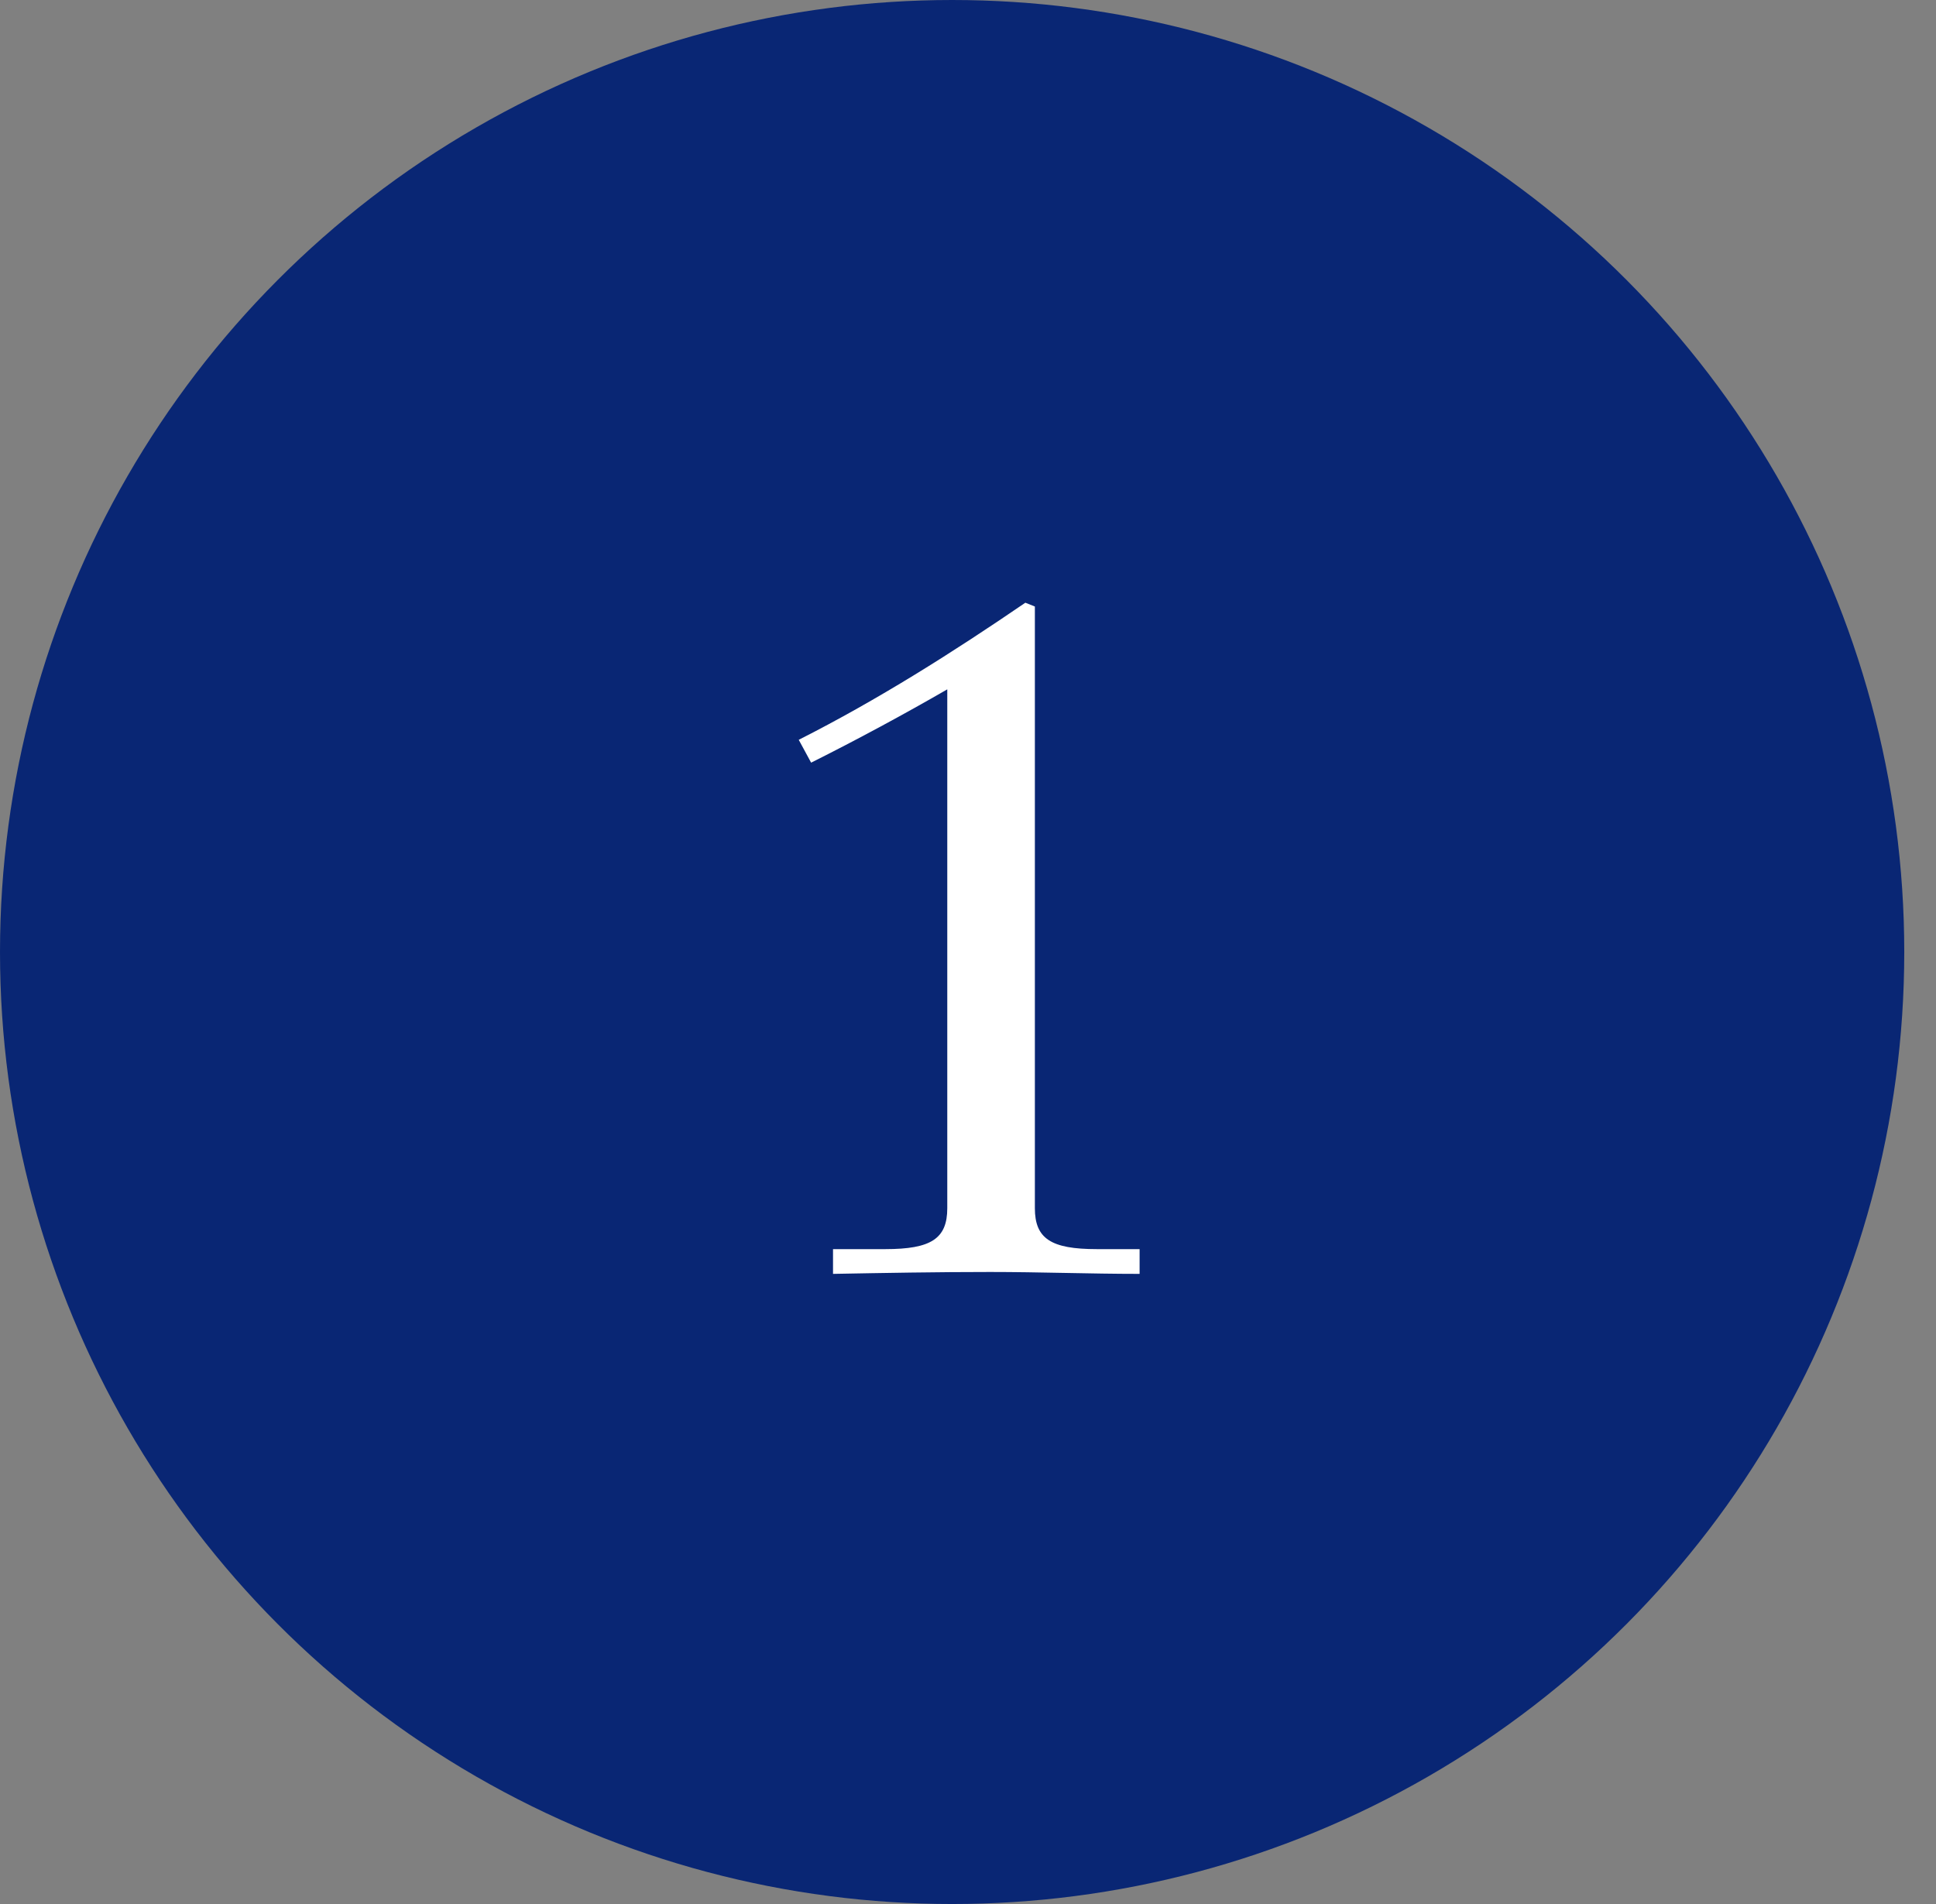 <?xml version="1.0" encoding="UTF-8"?>
<svg width="61px" height="60px" viewBox="0 0 61 60" version="1.1" xmlns="http://www.w3.org/2000/svg" xmlns:xlink="http://www.w3.org/1999/xlink">
    <rect x="0" y="0" width="61" height="60" fill="#808080" stroke="none"/>
    <title>Group 2 Copy 2</title>
    <g id="Page-1" stroke="none" stroke-width="1" fill="none" fill-rule="evenodd">
        <g id="בית-קבוע-_5" transform="translate(-1244, -1961)">
            <g id="Group-2-Copy-2" transform="translate(1244, 1961)">
                <circle id="Oval-Copy-3" fill="#092674" cx="30" cy="30" r="30"></circle>
                <path d="M35.907,40.143 L35.907,39.363 L34.557,39.363 C33.117,39.363 32.607,39.033 32.607,38.073 L32.607,19.113 L32.307,18.993 C30.027,20.553 27.657,22.053 25.167,23.313 L25.557,24.033 C26.997,23.313 28.497,22.503 29.847,21.723 L29.847,38.073 C29.847,39.033 29.337,39.363 27.897,39.363 L26.247,39.363 L26.247,40.143 C27.867,40.113 29.517,40.083 31.197,40.083 C32.757,40.083 34.347,40.143 35.907,40.143 Z" id="1" fill="#FFFFFF" fill-rule="nonzero"></path>
            </g>
        </g>
    </g>
</svg>